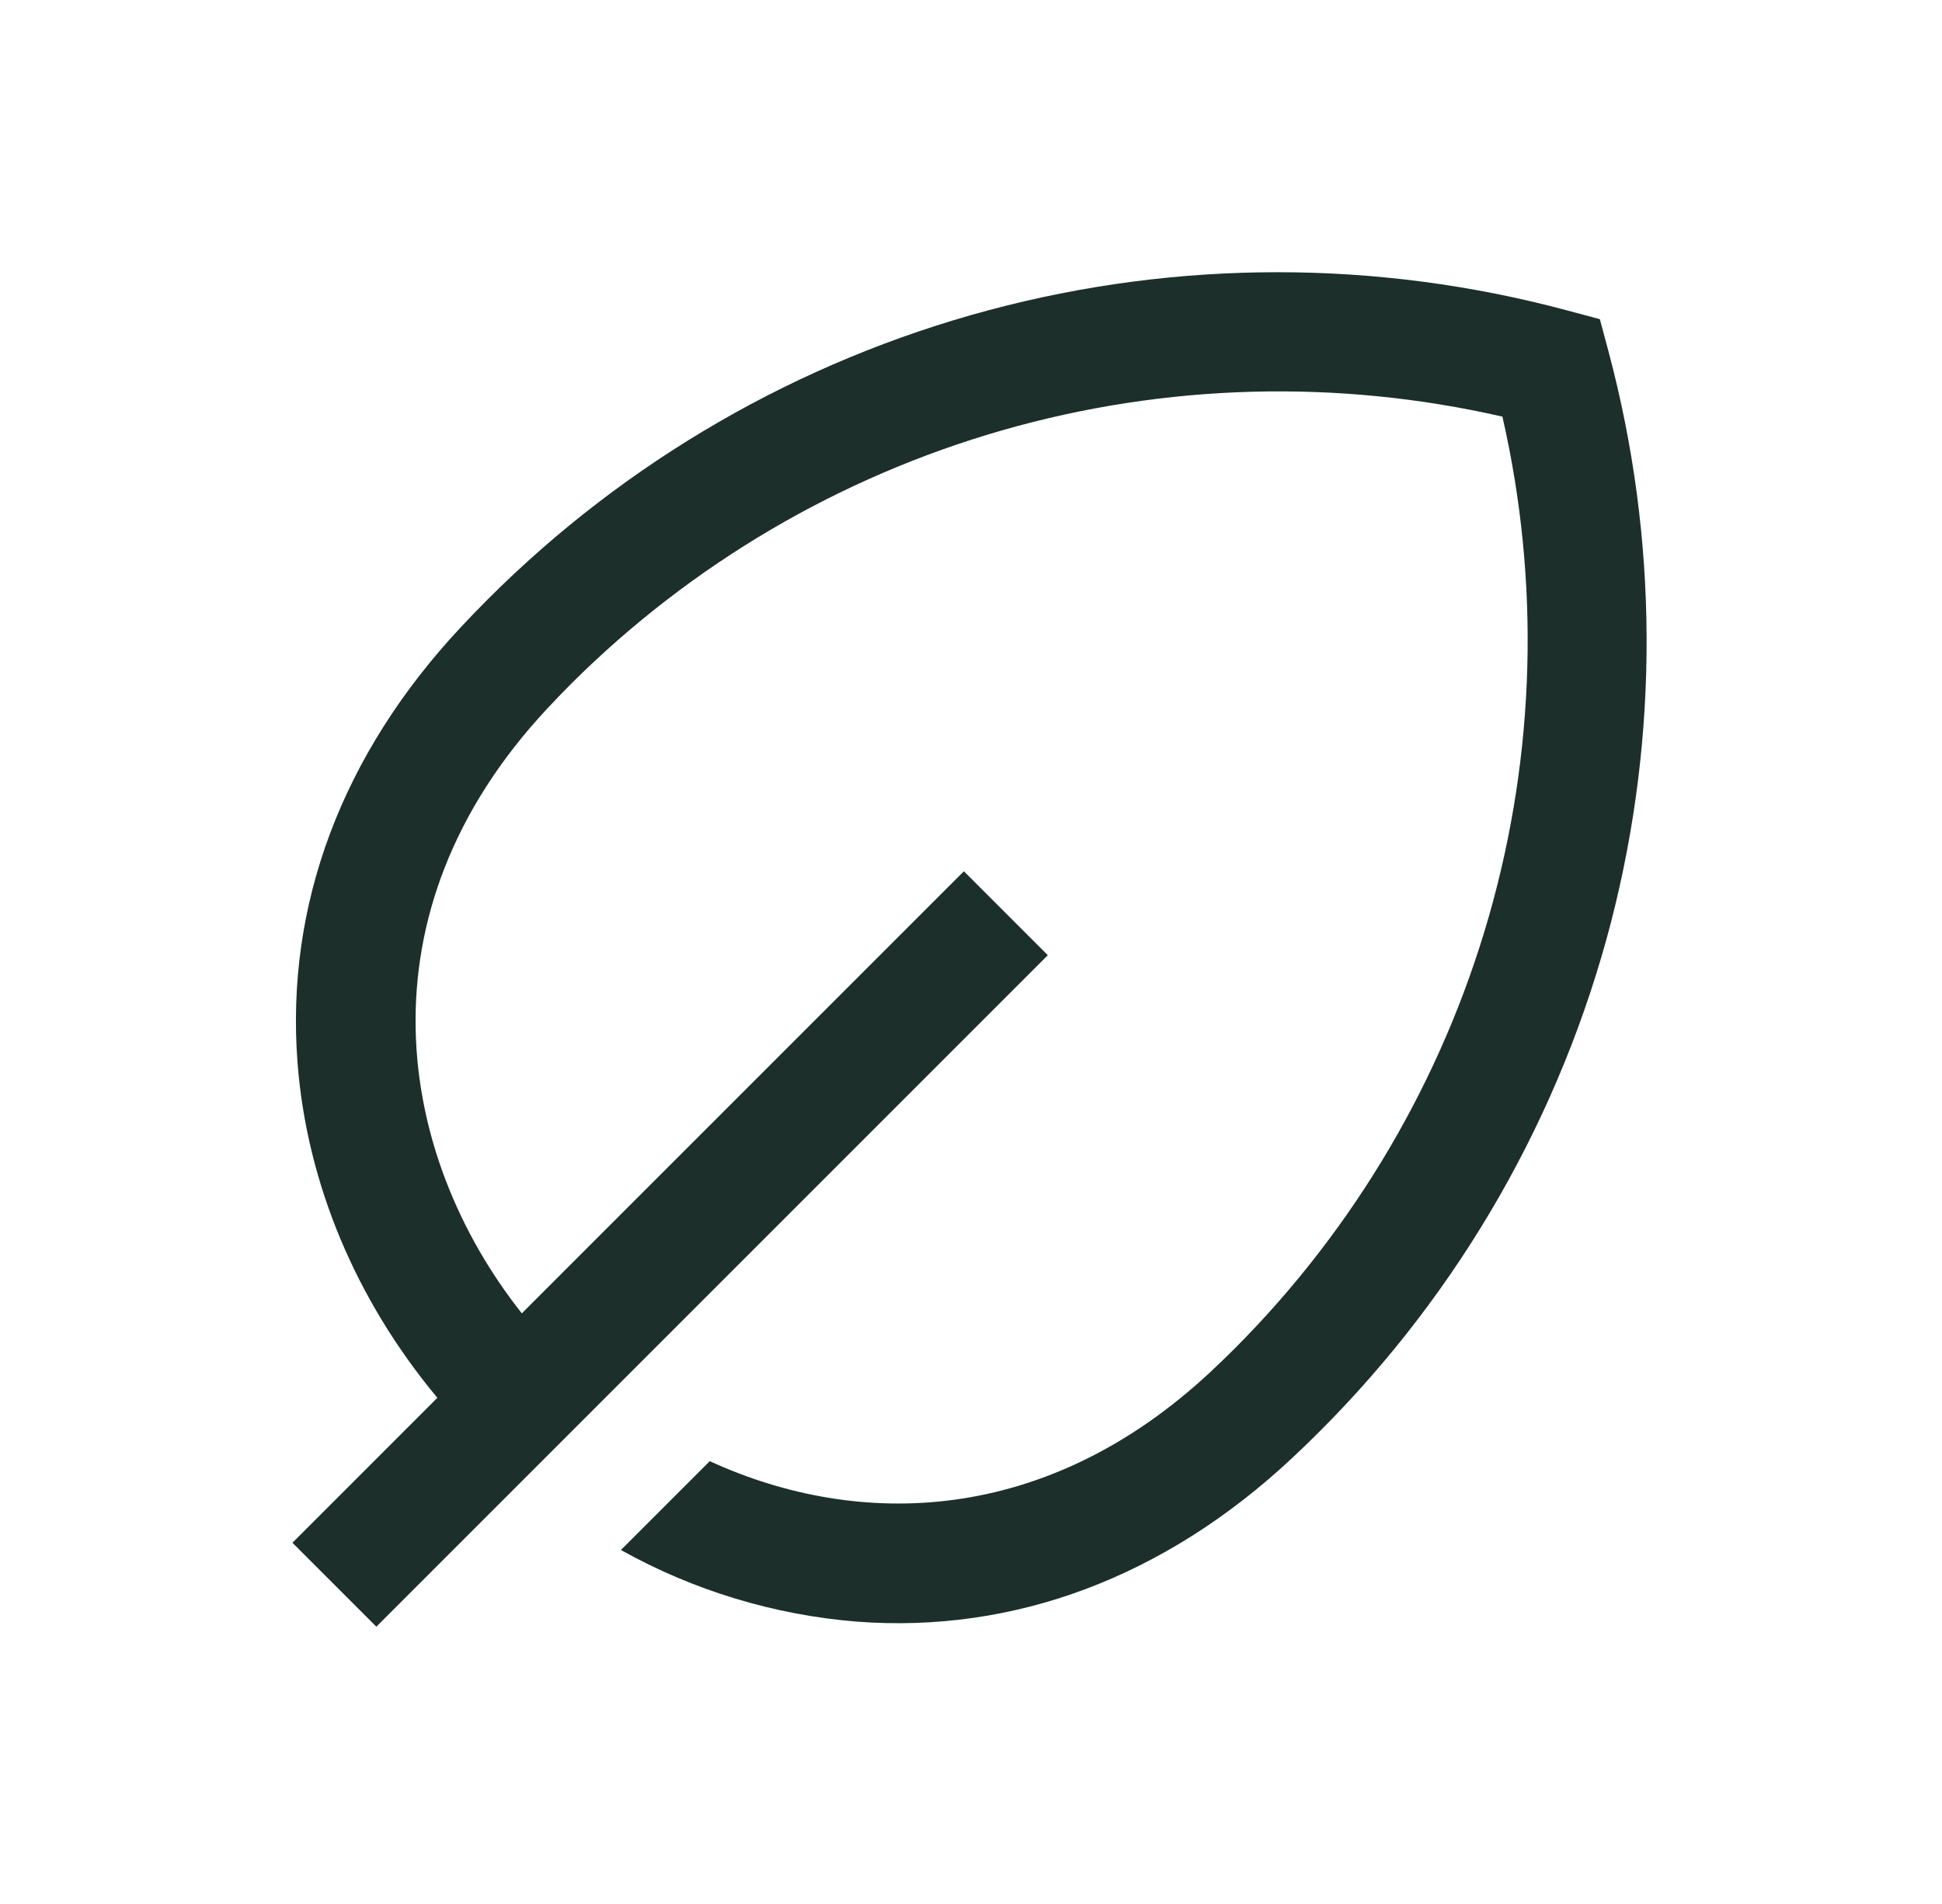 <svg width="51" height="50" viewBox="0 0 51 50" fill="none" xmlns="http://www.w3.org/2000/svg">
<g clip-path="url(#clip0_2019_8871)">
<path d="M42.309 24.213C43.575 19.304 43.553 14.152 42.248 9.253L42.015 8.382L41.144 8.149C36.169 6.815 30.93 6.815 25.954 8.149C20.979 9.483 16.442 12.103 12.801 15.747C12.564 15.985 12.327 16.23 12.097 16.476C8.979 19.813 7.498 23.763 7.813 27.899C8.054 31.064 9.346 34.141 11.486 36.707L7.68 40.514L9.884 42.718L27.517 25.085L25.313 22.88L13.704 34.489C10.412 30.333 9.336 23.996 14.375 18.604C14.581 18.383 14.793 18.164 15.005 17.951C18.157 14.813 22.052 12.524 26.328 11.298C30.604 10.072 35.12 9.949 39.456 10.941C40.448 15.277 40.325 19.794 39.099 24.069C37.873 28.345 35.584 32.24 32.446 35.392C32.234 35.605 32.014 35.817 31.794 36.023C27.48 40.053 22.561 40.171 18.639 38.371L16.306 40.704C18.211 41.767 20.323 42.409 22.499 42.585C26.635 42.9 30.585 41.418 33.922 38.3C34.168 38.07 34.413 37.834 34.65 37.596C38.352 33.899 40.996 29.278 42.309 24.213Z" fill="#1C2F2A"/>
</g>
<defs>
<clipPath id="clip0_2019_8871">
<rect width="50" height="50" fill="white" transform="translate(0.398 -0.001)"/>
</clipPath>
</defs>
</svg>

